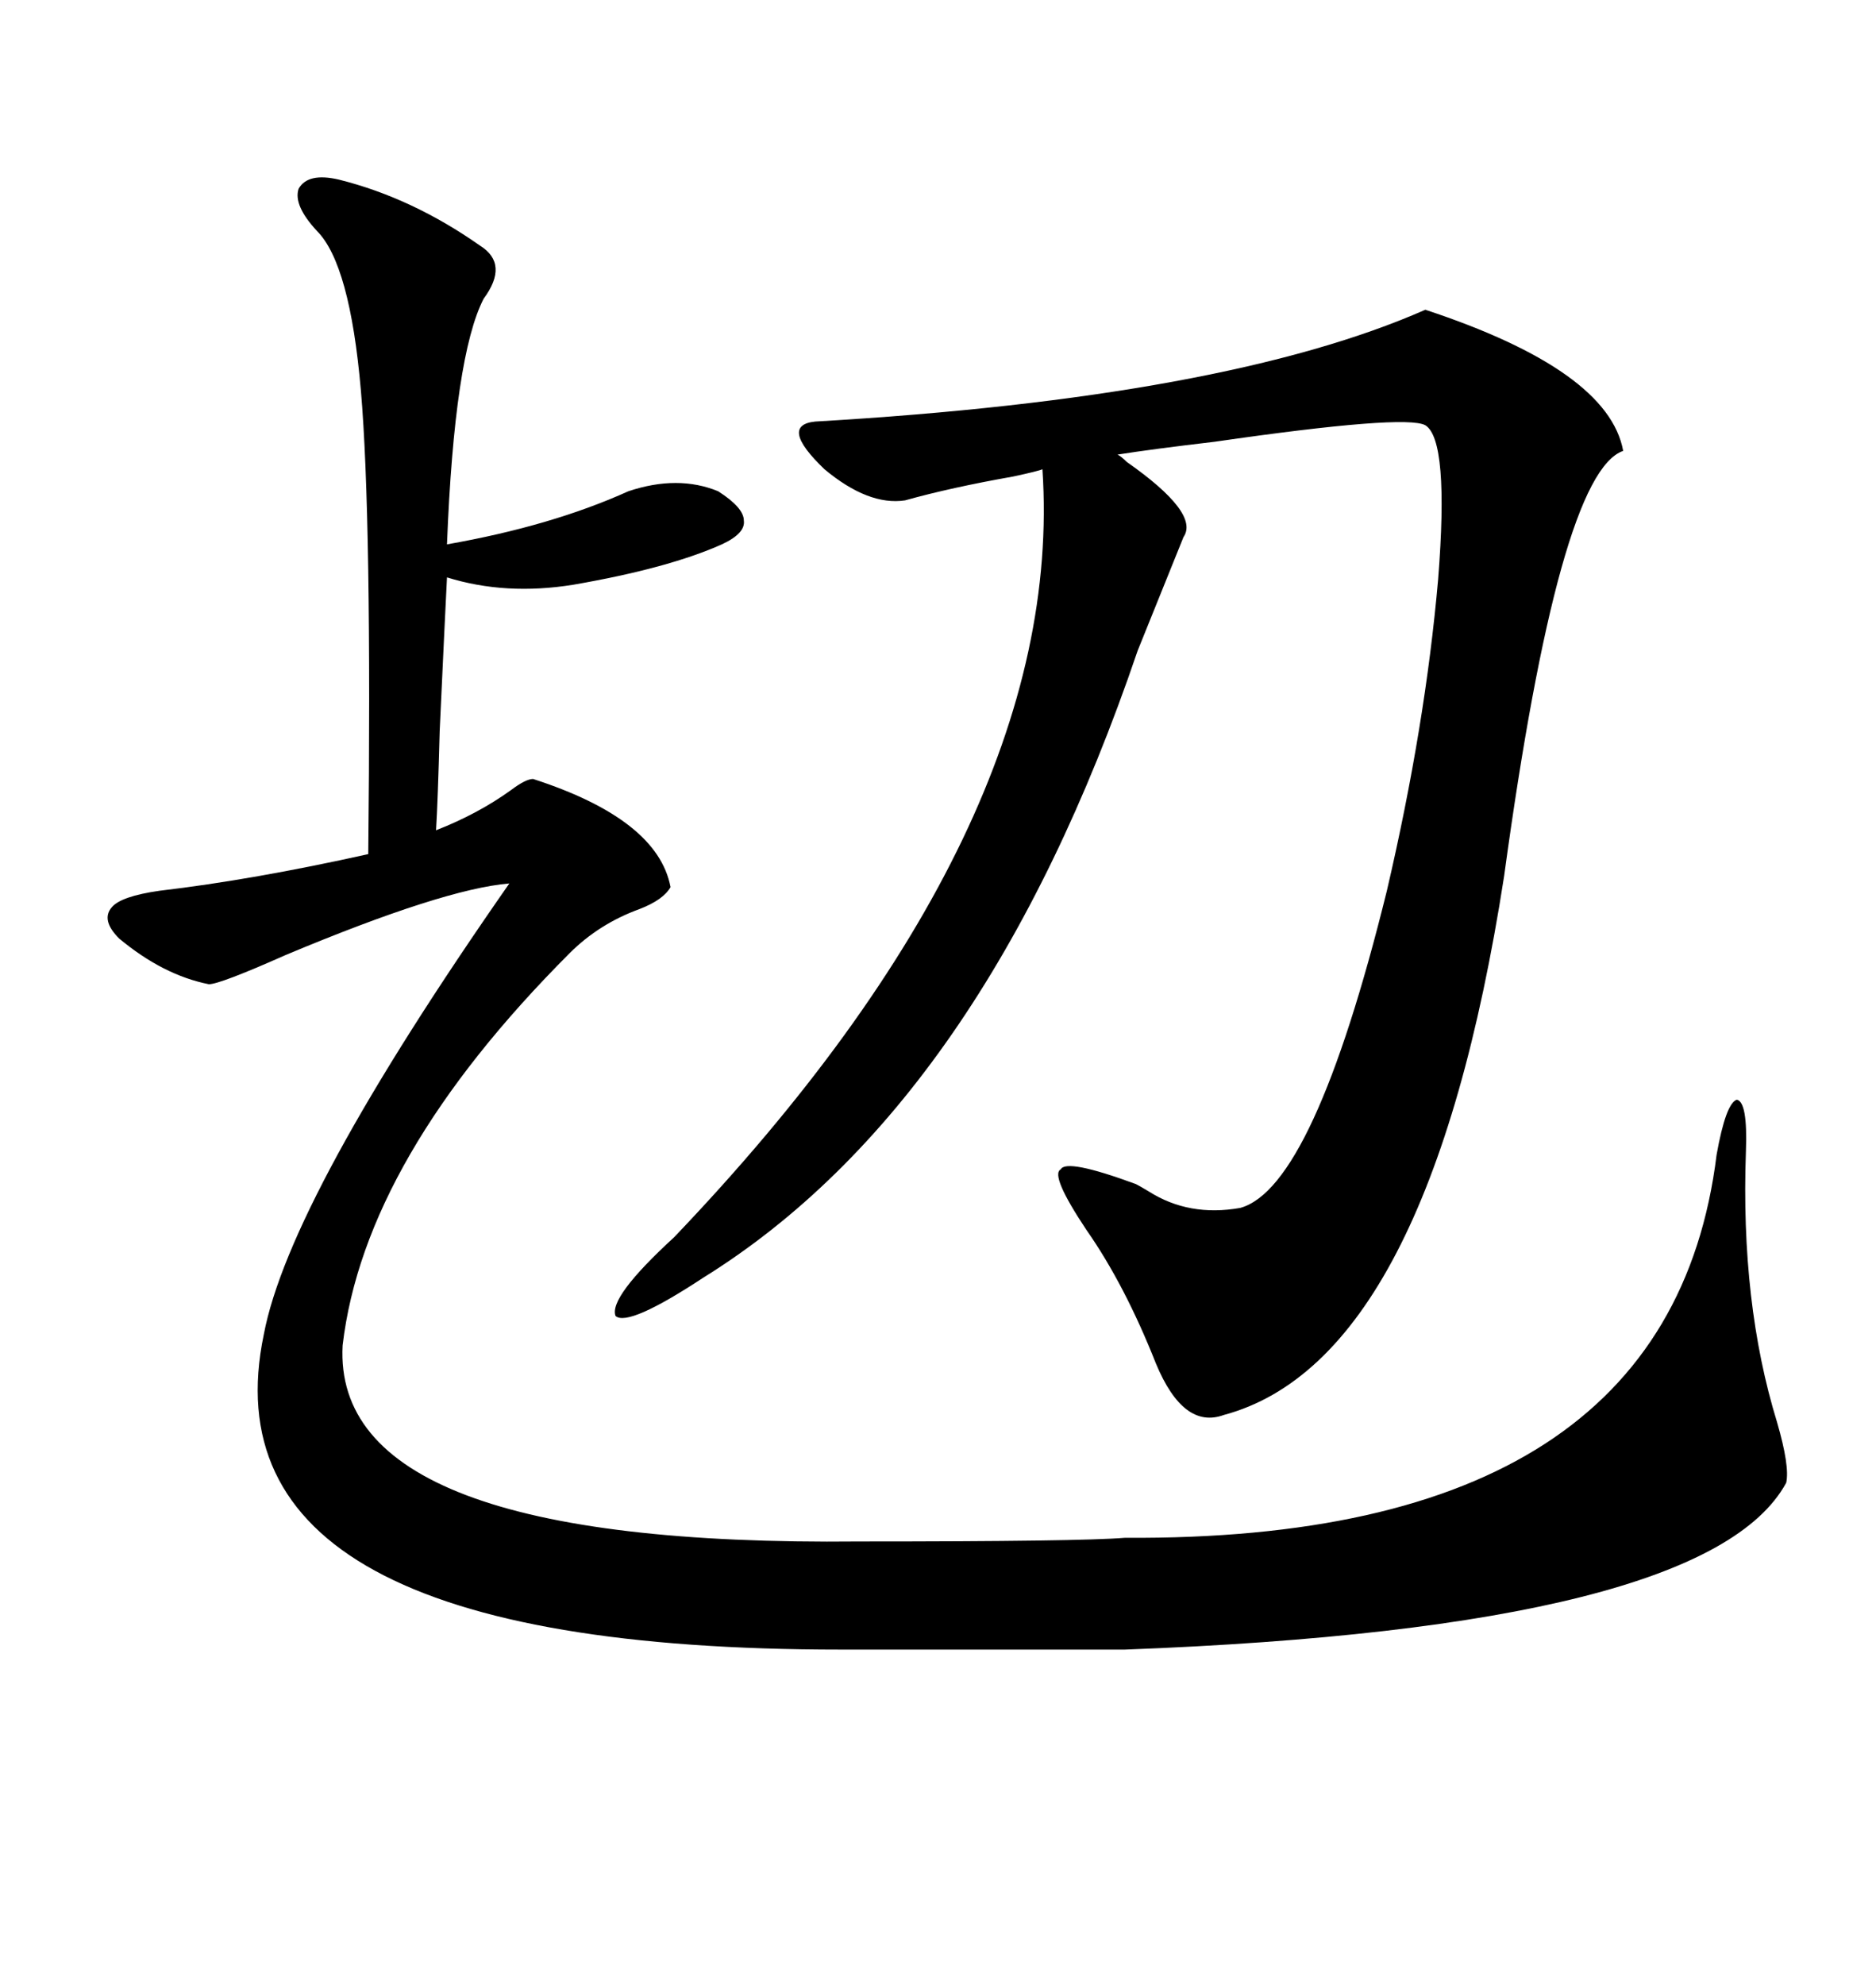<svg xmlns="http://www.w3.org/2000/svg" xmlns:xlink="http://www.w3.org/1999/xlink" width="300" height="317.285"><path d="M54.20 28.71L54.20 28.71Q65.92 31.64 76.76 39.26L76.76 39.26Q81.45 42.19 77.34 47.75L77.34 47.75Q72.66 56.84 71.48 87.01L71.48 87.01Q88.18 84.08 100.49 78.52L100.49 78.52Q108.40 75.88 114.84 78.52L114.84 78.52Q118.95 81.15 118.95 83.20L118.95 83.20Q119.24 85.25 115.43 87.01L115.43 87.01Q106.93 90.82 91.70 93.46L91.70 93.46Q80.86 95.21 71.48 92.29L71.48 92.29Q71.19 97.85 70.31 116.89L70.31 116.89Q70.02 128.03 69.73 132.71L69.73 132.71Q76.46 130.08 81.74 126.27L81.74 126.27Q84.08 124.51 85.25 124.51L85.25 124.51Q105.18 130.96 107.23 141.80L107.23 141.80Q106.05 143.85 102.25 145.31L102.25 145.31Q95.80 147.66 91.11 152.34L91.11 152.34Q58.30 185.16 54.79 215.04L54.79 215.04Q53.03 247.27 137.40 246.39L137.40 246.39Q172.85 246.39 179.88 245.80L179.88 245.80Q266.89 246.39 274.51 184.57L274.51 184.57Q275.98 176.37 277.73 175.78L277.73 175.78Q279.49 176.07 279.20 183.98L279.20 183.98Q278.32 208.30 284.18 227.34L284.18 227.34Q286.23 234.38 285.64 237.01L285.64 237.01Q273.05 260.16 179.88 263.67L179.88 263.67L134.47 263.67Q31.64 263.67 42.19 213.28L42.19 213.28Q46.29 191.60 81.45 141.21L81.45 141.21Q70.90 142.09 45.70 152.64L45.70 152.64Q35.16 157.32 33.40 157.32L33.40 157.32Q26.07 155.86 19.04 150L19.04 150Q16.11 147.07 17.87 145.02L17.87 145.02Q19.34 143.26 25.49 142.38L25.49 142.38Q40.43 140.63 58.89 136.52L58.89 136.52Q59.47 82.62 57.71 62.40L57.71 62.40Q55.96 42.19 50.68 36.91L50.68 36.91Q46.88 32.81 47.75 30.18L47.75 30.18Q49.22 27.54 54.20 28.71ZM227.93 49.51L227.93 49.51Q257.23 59.18 259.57 72.07L259.57 72.07Q249.32 75.59 240.53 140.04L240.53 140.04Q228.52 217.38 195.70 226.17L195.70 226.17Q189.26 228.52 184.86 217.97L184.86 217.97Q179.88 205.37 173.73 196.58L173.73 196.58Q167.87 187.79 169.63 186.91L169.63 186.91Q170.51 185.16 181.64 189.26L181.64 189.26Q182.23 189.55 183.69 190.43L183.69 190.43Q190.14 194.53 198.34 193.07L198.34 193.07Q210.06 189.84 221.78 142.38L221.78 142.38Q227.93 116.02 229.98 92.58L229.98 92.58Q231.74 70.31 227.93 67.97L227.93 67.97Q224.71 66.21 194.24 70.61L194.24 70.61Q184.28 71.78 178.71 72.66L178.71 72.66Q179.30 72.95 180.18 73.83L180.18 73.83Q191.89 82.03 189.26 85.84L189.26 85.84Q186.91 91.70 181.93 104.00L181.93 104.00Q157.32 176.37 112.50 204.20L112.50 204.20Q100.49 212.11 98.44 210.35L98.44 210.35Q97.27 207.42 107.81 197.75L107.81 197.75Q170.51 132.13 166.70 75L166.70 75Q166.11 75.29 162.01 76.17L162.01 76.17Q152.05 77.93 144.73 79.98L144.73 79.98Q138.87 80.86 131.84 75L131.84 75Q124.51 67.97 130.37 67.38L130.37 67.38Q196.00 63.57 227.93 49.51Z"/></svg>